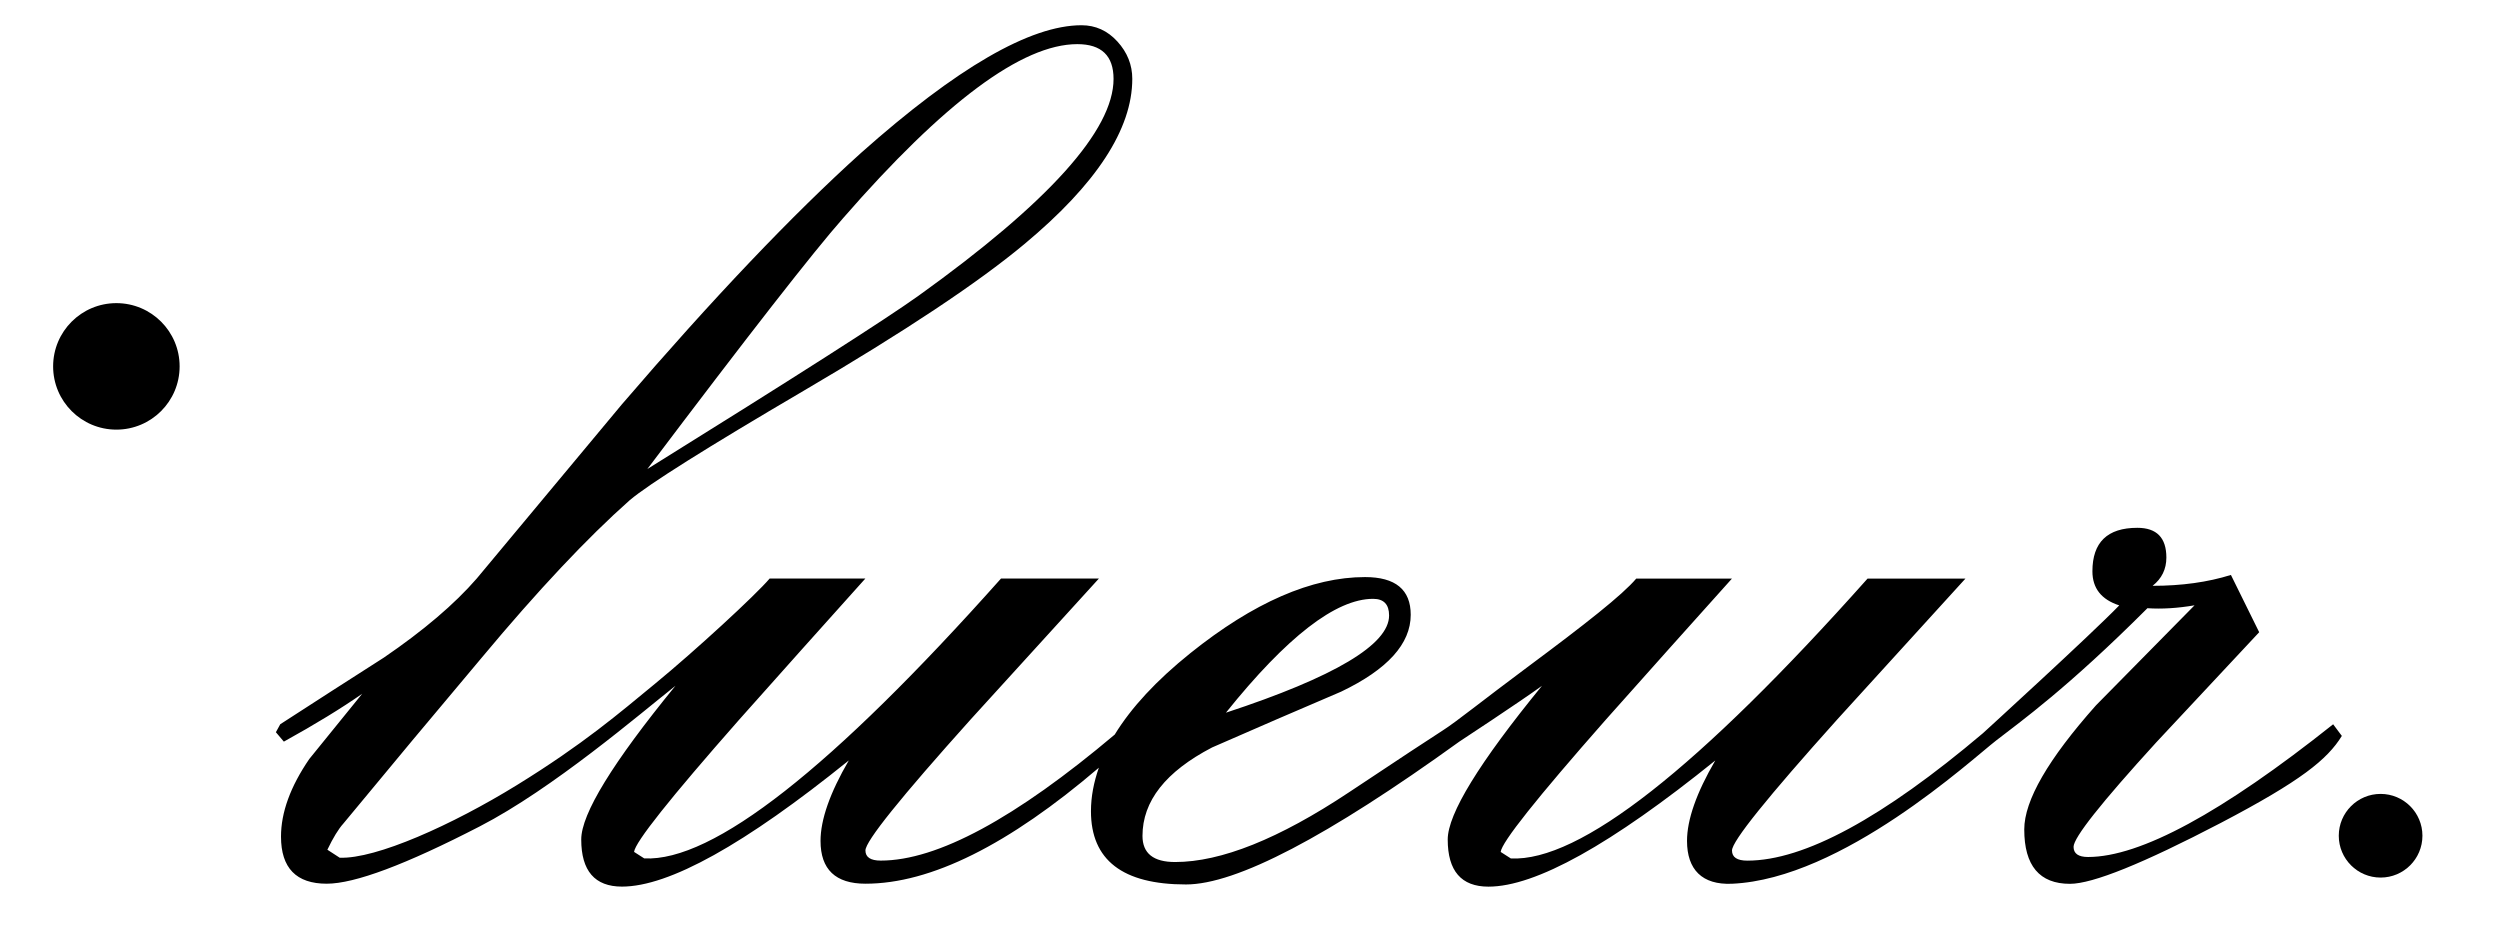 <?xml version="1.0" encoding="utf-8"?>
<!-- Generator: Adobe Illustrator 25.1.0, SVG Export Plug-In . SVG Version: 6.00 Build 0)  -->
<svg version="1.1" id="レイヤー_1" xmlns="http://www.w3.org/2000/svg" xmlns:xlink="http://www.w3.org/1999/xlink" x="0px"
	 y="0px" viewBox="0 0 595.28 223.56" style="enable-background:new 0 0 595.28 223.56;" xml:space="preserve">
<path d="M555.55,172.46c-26.47,21.06-45.93,31.6-58.36,31.6c-2.3,0-3.45-0.81-3.45-2.42c0-2.19,6.56-10.47,19.68-24.86
	c8.17-8.75,16.34-17.5,24.52-26.24l-6.73-13.64c-5.52,1.73-11.74,2.59-18.65,2.59c2.19-1.73,3.28-3.97,3.28-6.73
	c0-4.72-2.3-7.08-6.91-7.08c-7.14,0-10.7,3.45-10.7,10.36c0,4.03,2.13,6.73,6.39,8.11c-6.79,7.02-32.46,30.44-32.46,30.44
	c-23.82,20.15-42.55,30.34-56.11,30.34c-2.42,0-3.64-0.81-3.64-2.42c0-2.19,8.37-12.6,25.11-31.25
	c10.16-11.16,20.32-22.33,30.48-33.49h-23.31c-40.29,45.23-68.6,67.45-84.94,66.64l-2.42-1.55c0.23-2.3,8.56-12.78,24.97-31.42
	c10.03-11.28,20.07-22.5,30.1-33.67h-22.79c-3.31,3.91-12.05,10.78-25.88,21.06c-10.72,7.97-16.87,12.98-20.15,15.07
	c-3.29,2.1-10.03,6.56-22.42,14.79c-16.63,11.05-30.42,16.57-41.35,16.57c-5.18,0-7.77-2.07-7.77-6.22
	c0-8.29,5.52-15.31,16.57-21.06c10.24-4.49,20.49-8.92,30.73-13.29c11.05-5.29,16.57-11.4,16.57-18.3c0-5.99-3.63-8.98-10.88-8.98
	c-12.66,0-26.53,6.04-41.61,18.13c-8.08,6.49-14.05,12.94-17.99,19.37c-23.63,19.93-42.24,30.01-55.72,30.01
	c-2.42,0-3.64-0.81-3.64-2.42c0-2.19,8.37-12.6,25.11-31.25c10.16-11.16,20.32-22.33,30.48-33.49h-23.31
	c-40.29,45.23-68.6,67.45-84.95,66.64l-2.42-1.55c0.23-2.3,8.56-12.78,24.97-31.42c10.03-11.28,20.07-22.5,30.1-33.67h-22.79
	c-3.31,3.91-17.72,17.19-27.27,25.03c-8.53,7.01-17.06,14.38-32.96,24.18c-15.36,9.46-33.52,17.61-42.15,17.26l-2.93-1.9
	c1.38-2.88,2.65-4.95,3.8-6.22c10.93-13.24,21.93-26.42,32.98-39.54c13.35-16,25.09-28.49,35.22-37.47
	c4.49-3.8,18.3-12.49,41.44-26.07c23.94-14.04,41.44-25.67,52.49-34.88c17.15-14.27,25.73-27.39,25.73-39.37
	c0-3.34-1.18-6.3-3.54-8.89c-2.36-2.59-5.21-3.88-8.55-3.88c-12.2,0-29.7,10.13-52.49,30.39c-16.34,14.73-35.34,34.7-56.98,59.91
	c-11.51,13.81-23.02,27.62-34.53,41.44c-5.29,6.1-12.66,12.37-22.1,18.82c-8.29,5.29-16.52,10.59-24.69,15.88l-1.04,1.9l1.9,2.24
	c7.48-4.14,13.7-7.94,18.65-11.4c-7.83,9.67-12.03,14.85-12.6,15.54c-4.49,6.56-6.73,12.72-6.73,18.47
	c0,7.48,3.63,11.22,10.88,11.22c6.68,0,18.82-4.55,36.43-13.64c17.4-8.97,38.17-26.8,46.62-33.49c-14.96,18.3-22.44,30.5-22.44,36.6
	c0,7.48,3.23,11.22,9.7,11.22c11.19,0,29.2-10.01,54.01-30.04c-4.49,7.71-6.73,14.1-6.73,19.16c0,6.79,3.57,10.19,10.7,10.19
	c15.56,0,34.1-9.26,55.57-27.62c-1.21,3.46-1.88,6.91-1.88,10.36c0,11.63,7.54,17.44,22.62,17.44c11.97,0,33.67-11.34,65.09-34.01
	c0,0,14.29-9.38,19.68-13.29c-14.96,18.3-22.44,30.5-22.44,36.6c0,7.48,3.23,11.22,9.7,11.22c11.19,0,29.2-10.01,54.01-30.04
	c-4.49,7.71-6.73,14.1-6.73,19.16c0,6.79,3.58,10.5,10.7,10.19c26.28-1.15,57.03-29.56,62.91-34.11
	c5.88-4.56,16.99-12.47,36.02-31.5c3.45,0.23,7.19,0,11.22-0.69c-7.83,7.94-15.65,15.88-23.48,23.83
	C487.7,180.75,482,190.59,482,197.5c0,8.63,3.63,12.95,10.88,12.95c5.41,0,17.38-4.83,35.91-14.5
	c19.11-10.01,25.39-15.12,28.83-20.72L555.55,172.46z M326.96,142.59c2.53,0,3.8,1.32,3.8,3.97c0,6.91-12.95,14.62-38.85,23.14
	C306.41,151.63,318.1,142.59,326.96,142.59z M200.75,51.95c24.06-27.62,42.64-41.44,55.77-41.44c5.76,0,8.63,2.76,8.63,8.29
	c0,12.2-15.48,29.41-46.44,51.62c-7.71,5.52-29.24,19.28-64.57,41.26C178.19,79.81,193.73,59.89,200.75,51.95z"/>
<circle cx="27.71" cy="87.24" r="15.06"/>
<circle cx="566.85" cy="199" r="9.96"/>
</svg>
